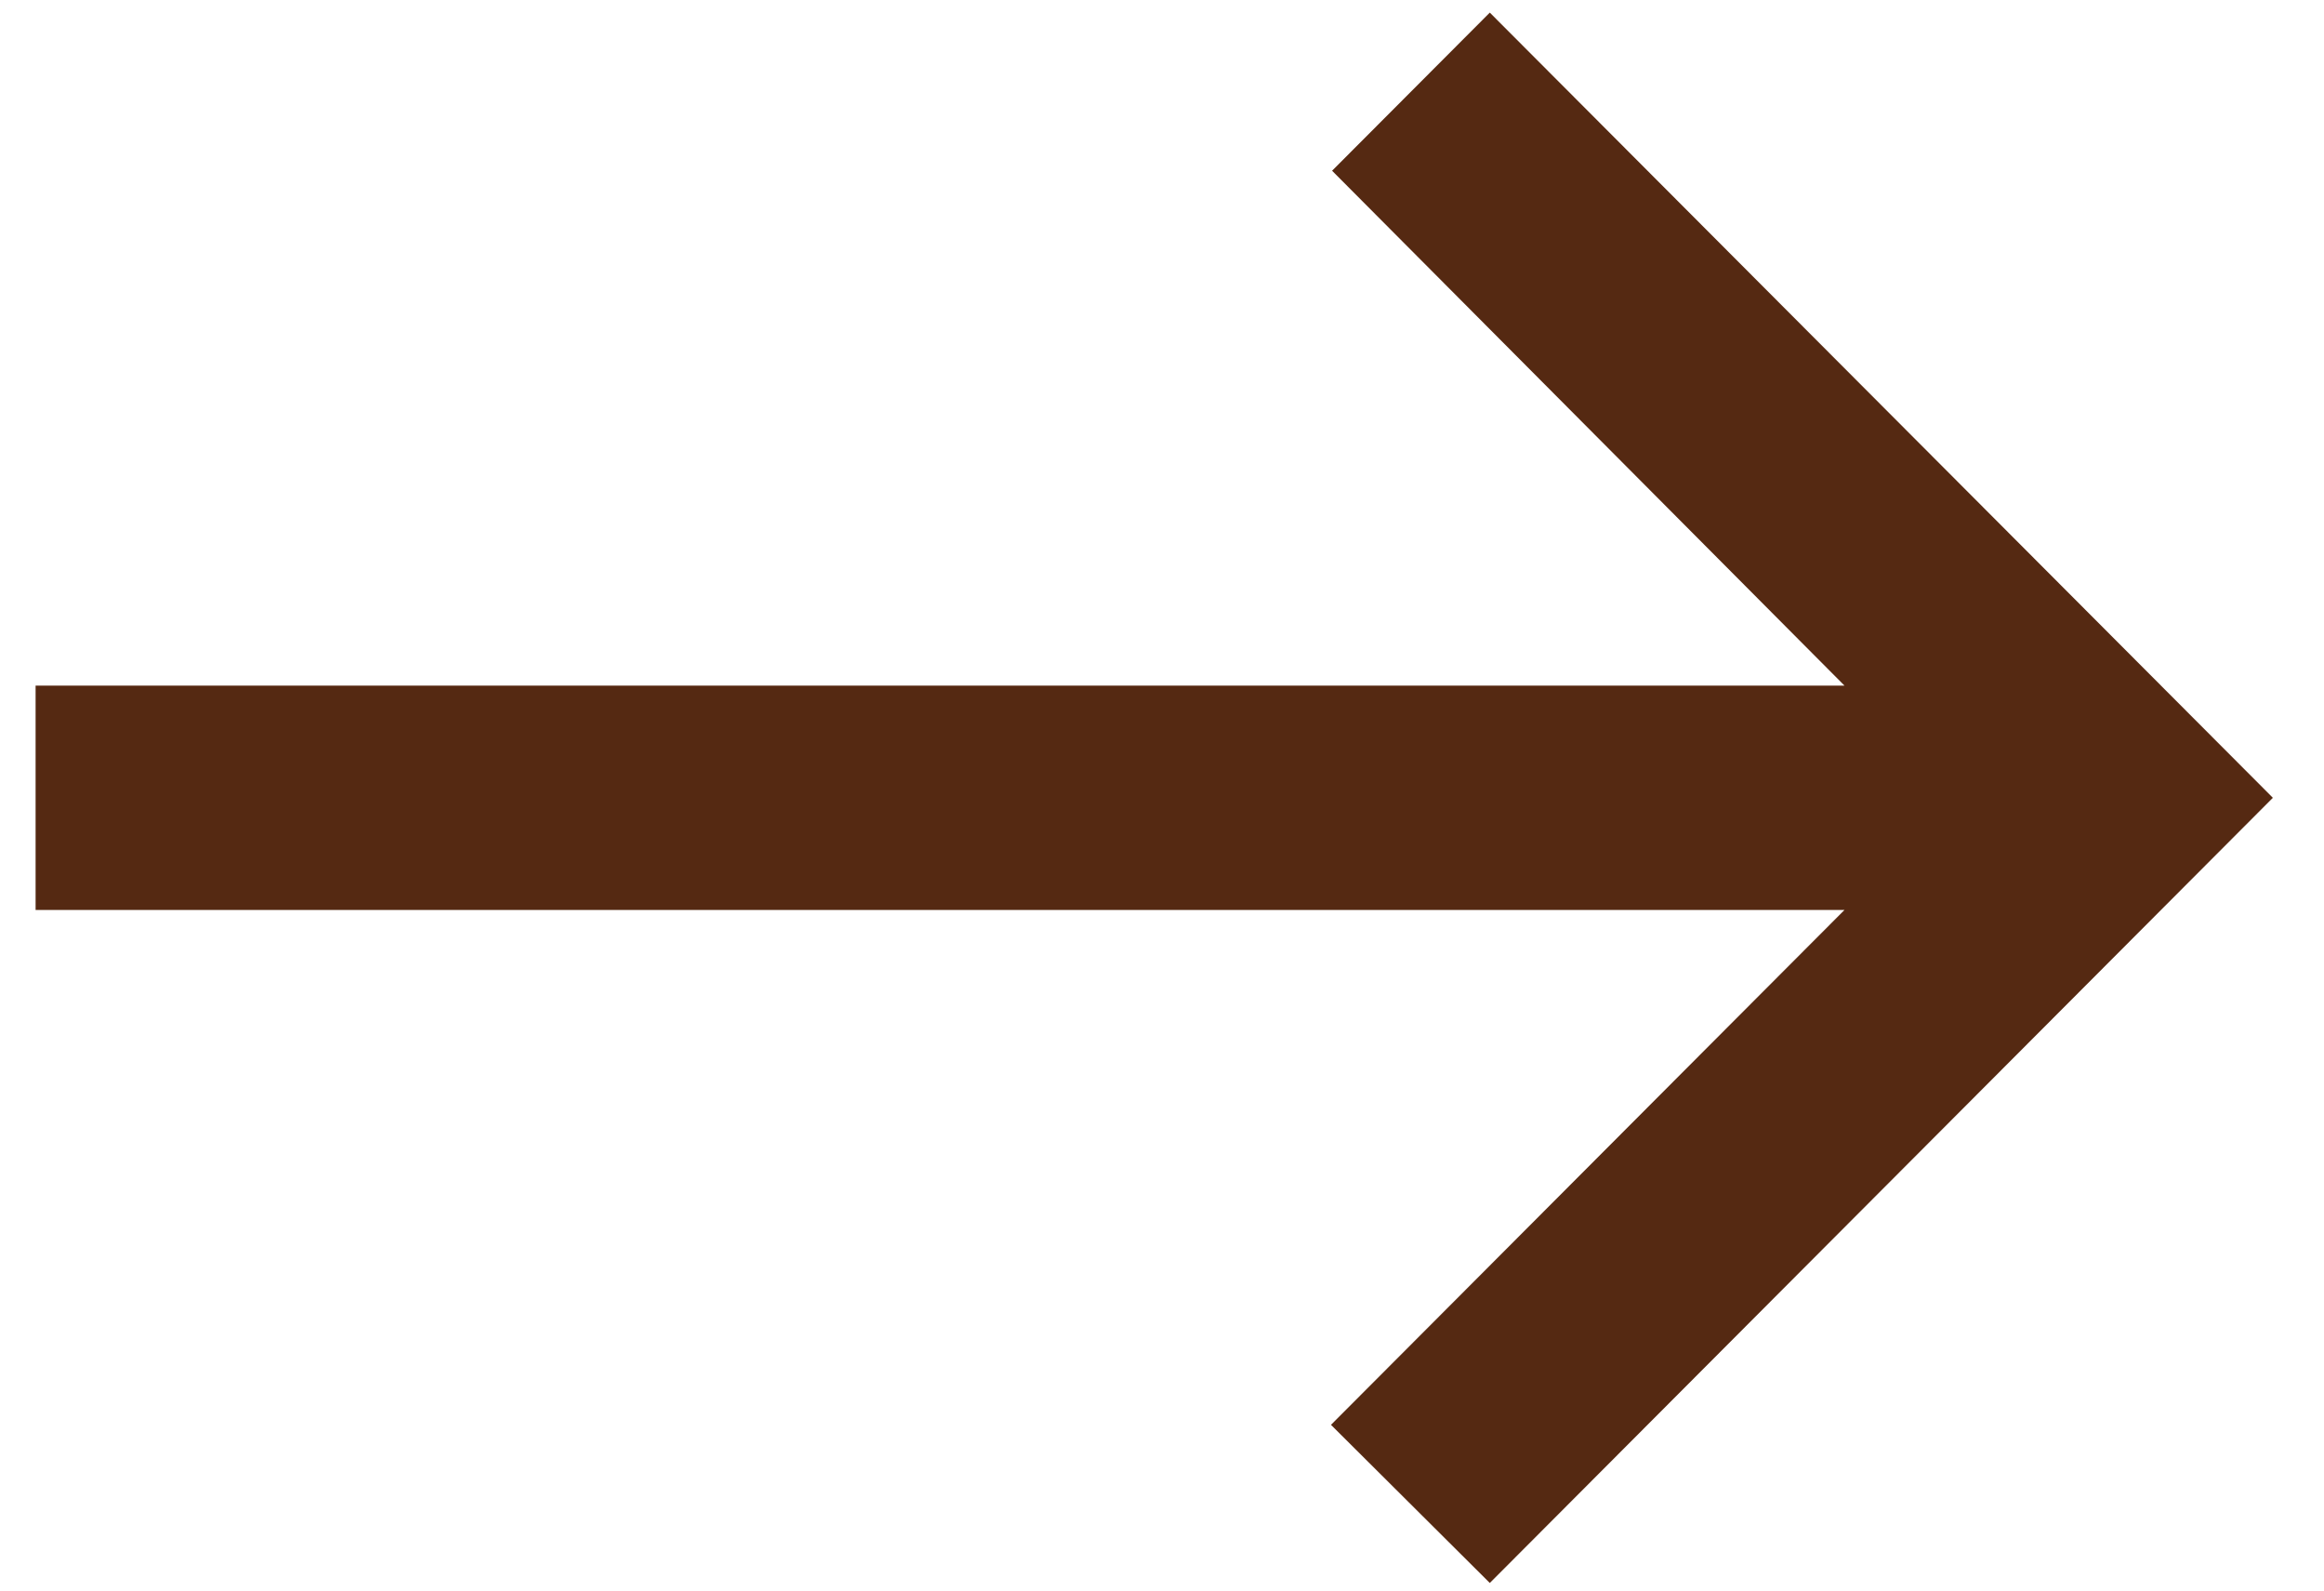 <svg width="38" height="26" viewBox="0 0 38 26" fill="none" xmlns="http://www.w3.org/2000/svg">
<path d="M24.36 0.206L21.781 2.791L30.159 11.207H0.582V14.875H30.159L21.763 23.291L24.36 25.876L37.164 13.041L24.36 0.206Z" fill="#552912"/>
</svg>

